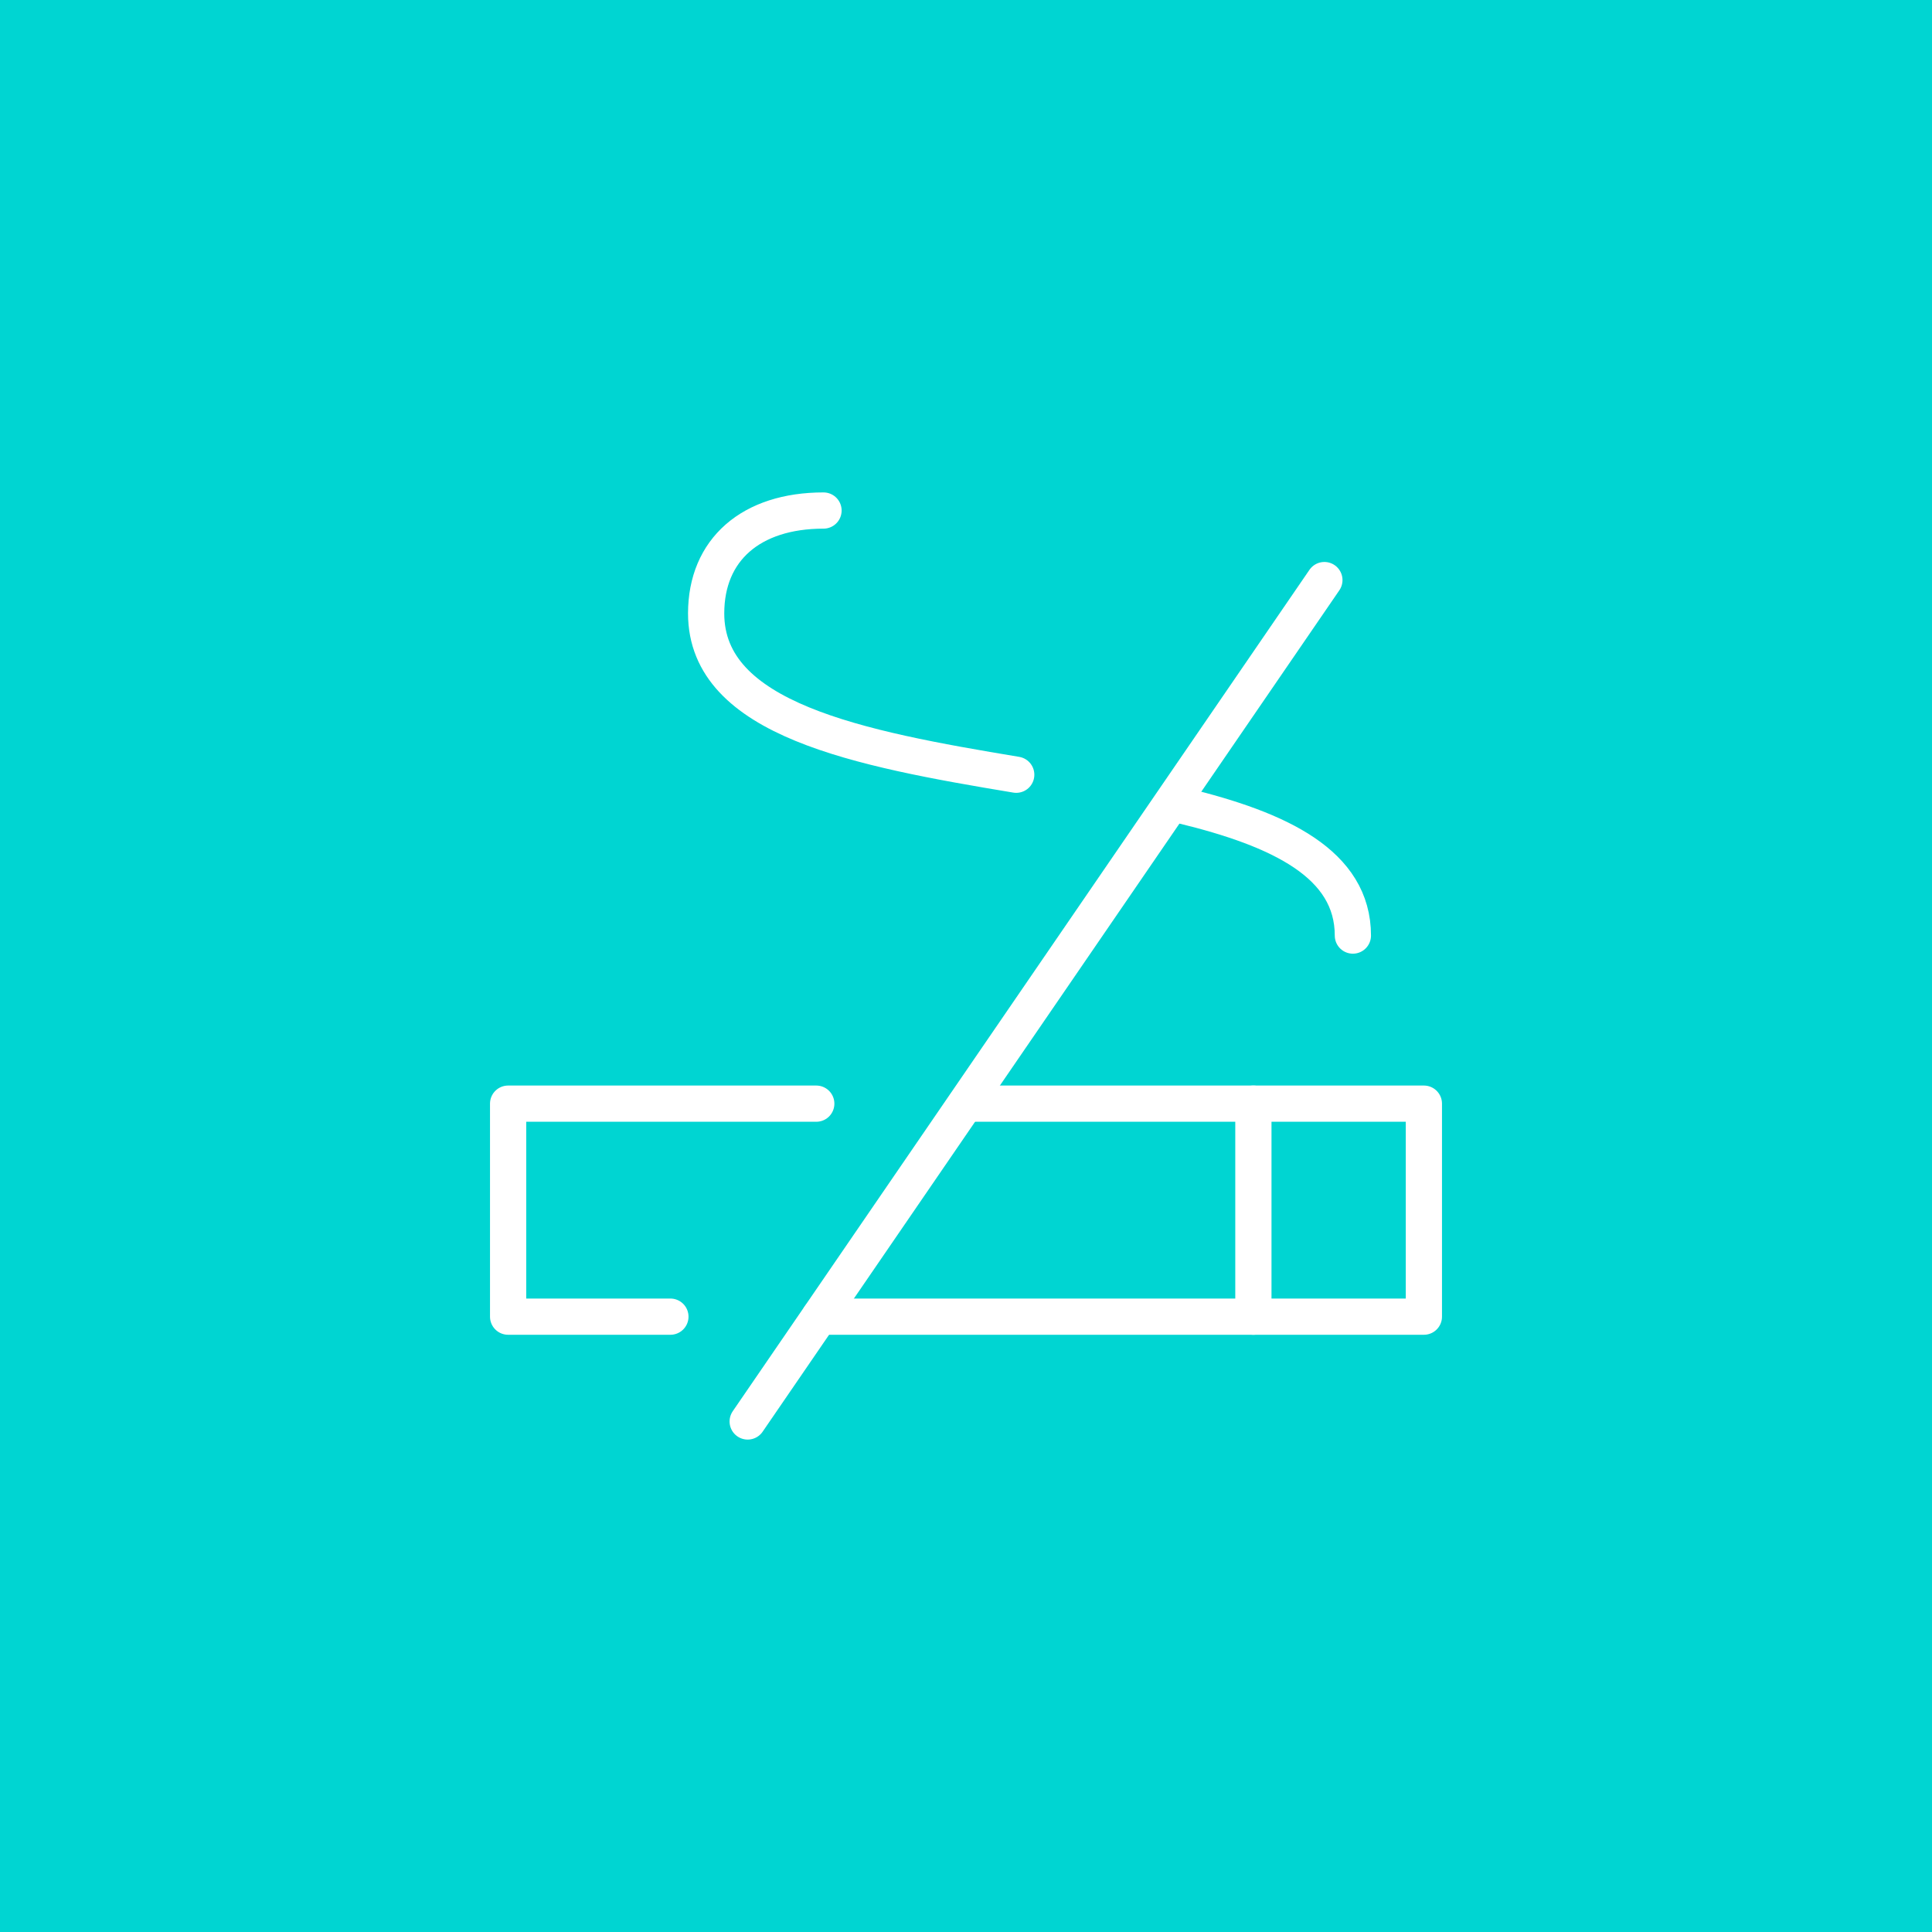 <?xml version="1.0" encoding="UTF-8"?>
<svg id="_レイヤー_2" data-name="レイヤー 2" xmlns="http://www.w3.org/2000/svg" viewBox="0 0 40 40">
  <defs>
    <style>
      .cls-1 {
        fill: none;
        stroke: #fff;
        stroke-linecap: round;
        stroke-linejoin: round;
        stroke-width: .75px;
      }

      .cls-2 {
        fill: #00d5d2;
        stroke-width: 0px;
      }
    </style>
  </defs>
  <g id="content">
    <g id="box_line" data-name="box/line">
      <g>
        <rect class="cls-2" width="40" height="40"/>
        <g id="icon_data" data-name="icon data">
          <polyline class="cls-1" points="13.88 27.26 10.52 27.26 10.52 22.85 16.9 22.85"/>
          <polyline class="cls-1" points="20 22.85 29.48 22.85 29.48 27.26 16.97 27.26"/>
          <line class="cls-1" x1="25.95" y1="22.85" x2="25.95" y2="27.26"/>
          <line class="cls-1" x1="27.42" y1="12.01" x2="15.48" y2="29.43"/>
          <path class="cls-1" d="m24.48,16.68c2.02.49,3.53,1.21,3.53,2.69"/>
          <path class="cls-1" d="m17.05,10.57c-1.5,0-2.43.81-2.43,2.13,0,2.2,3.17,2.8,6.42,3.34"/>
        </g>
      </g>
    </g>
  </g>
</svg>